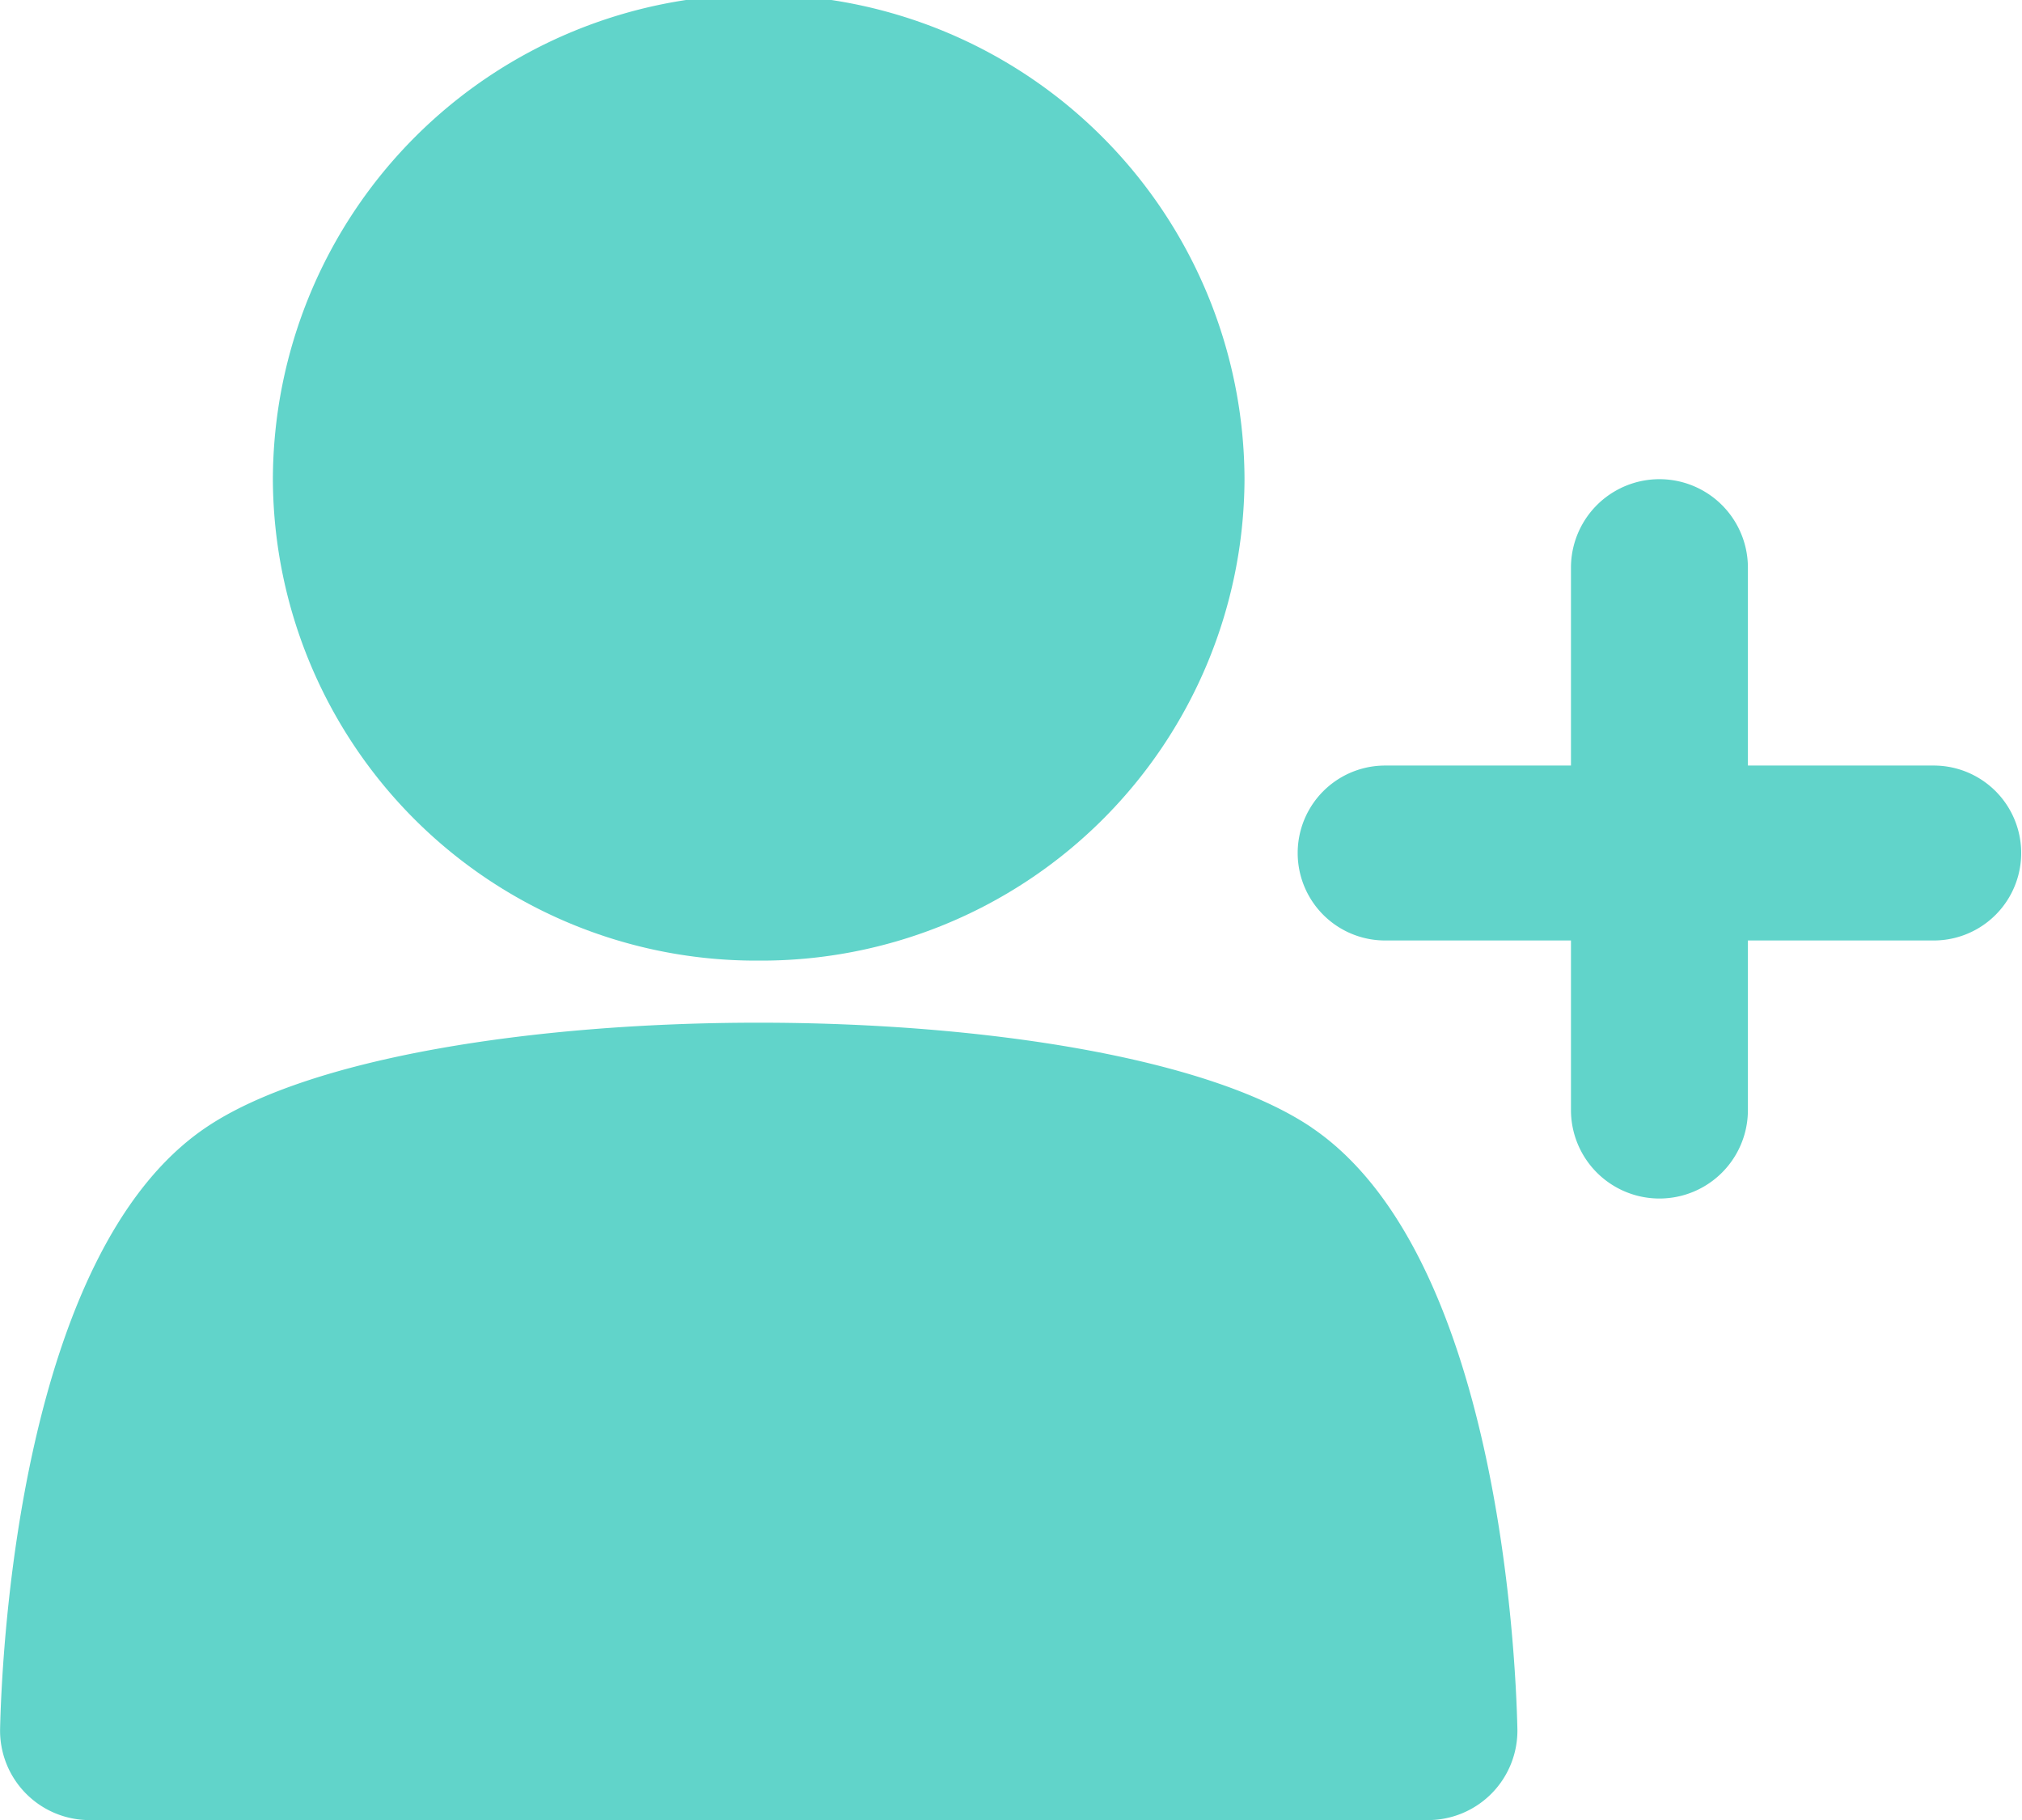 <svg xmlns="http://www.w3.org/2000/svg" width="19.999" height="18" viewBox="0 0 19.999 18">
  <g id="ic_header--regist" transform="translate(0)">
    <path id="パス_1084376" data-name="パス 1084376" d="M12.974,195.175c-2.045-1.384-8.9-1.384-10.94,0C.2,196.416.018,200.342,0,201.117a.885.885,0,0,0,.885.906H14.122a.885.885,0,0,0,.885-.906c-.018-.774-.2-4.7-2.034-5.942" transform="translate(0.001 -184.023)" fill="#61d4ca"/>
    <path id="パス_1084377" data-name="パス 1084377" d="M56.018,9.5a4.778,4.778,0,0,0,4.805-4.749,4.805,4.805,0,0,0-9.61,0A4.778,4.778,0,0,0,56.018,9.5" transform="translate(-48.514)" fill="#61d4ca"/>
    <path id="パス_1084375-" data-name="パス 1084375-" d="M230.636,93.993H228.8V92.036a.875.875,0,0,0-1.75,0v1.957h-1.838a.865.865,0,1,0,0,1.73h1.838V97.4a.875.875,0,0,0,1.75,0V95.723h1.838a.865.865,0,1,0,0-1.73" transform="translate(-211.512 -86.422)" fill="#61d4ca"/>
  </g>
</svg>
